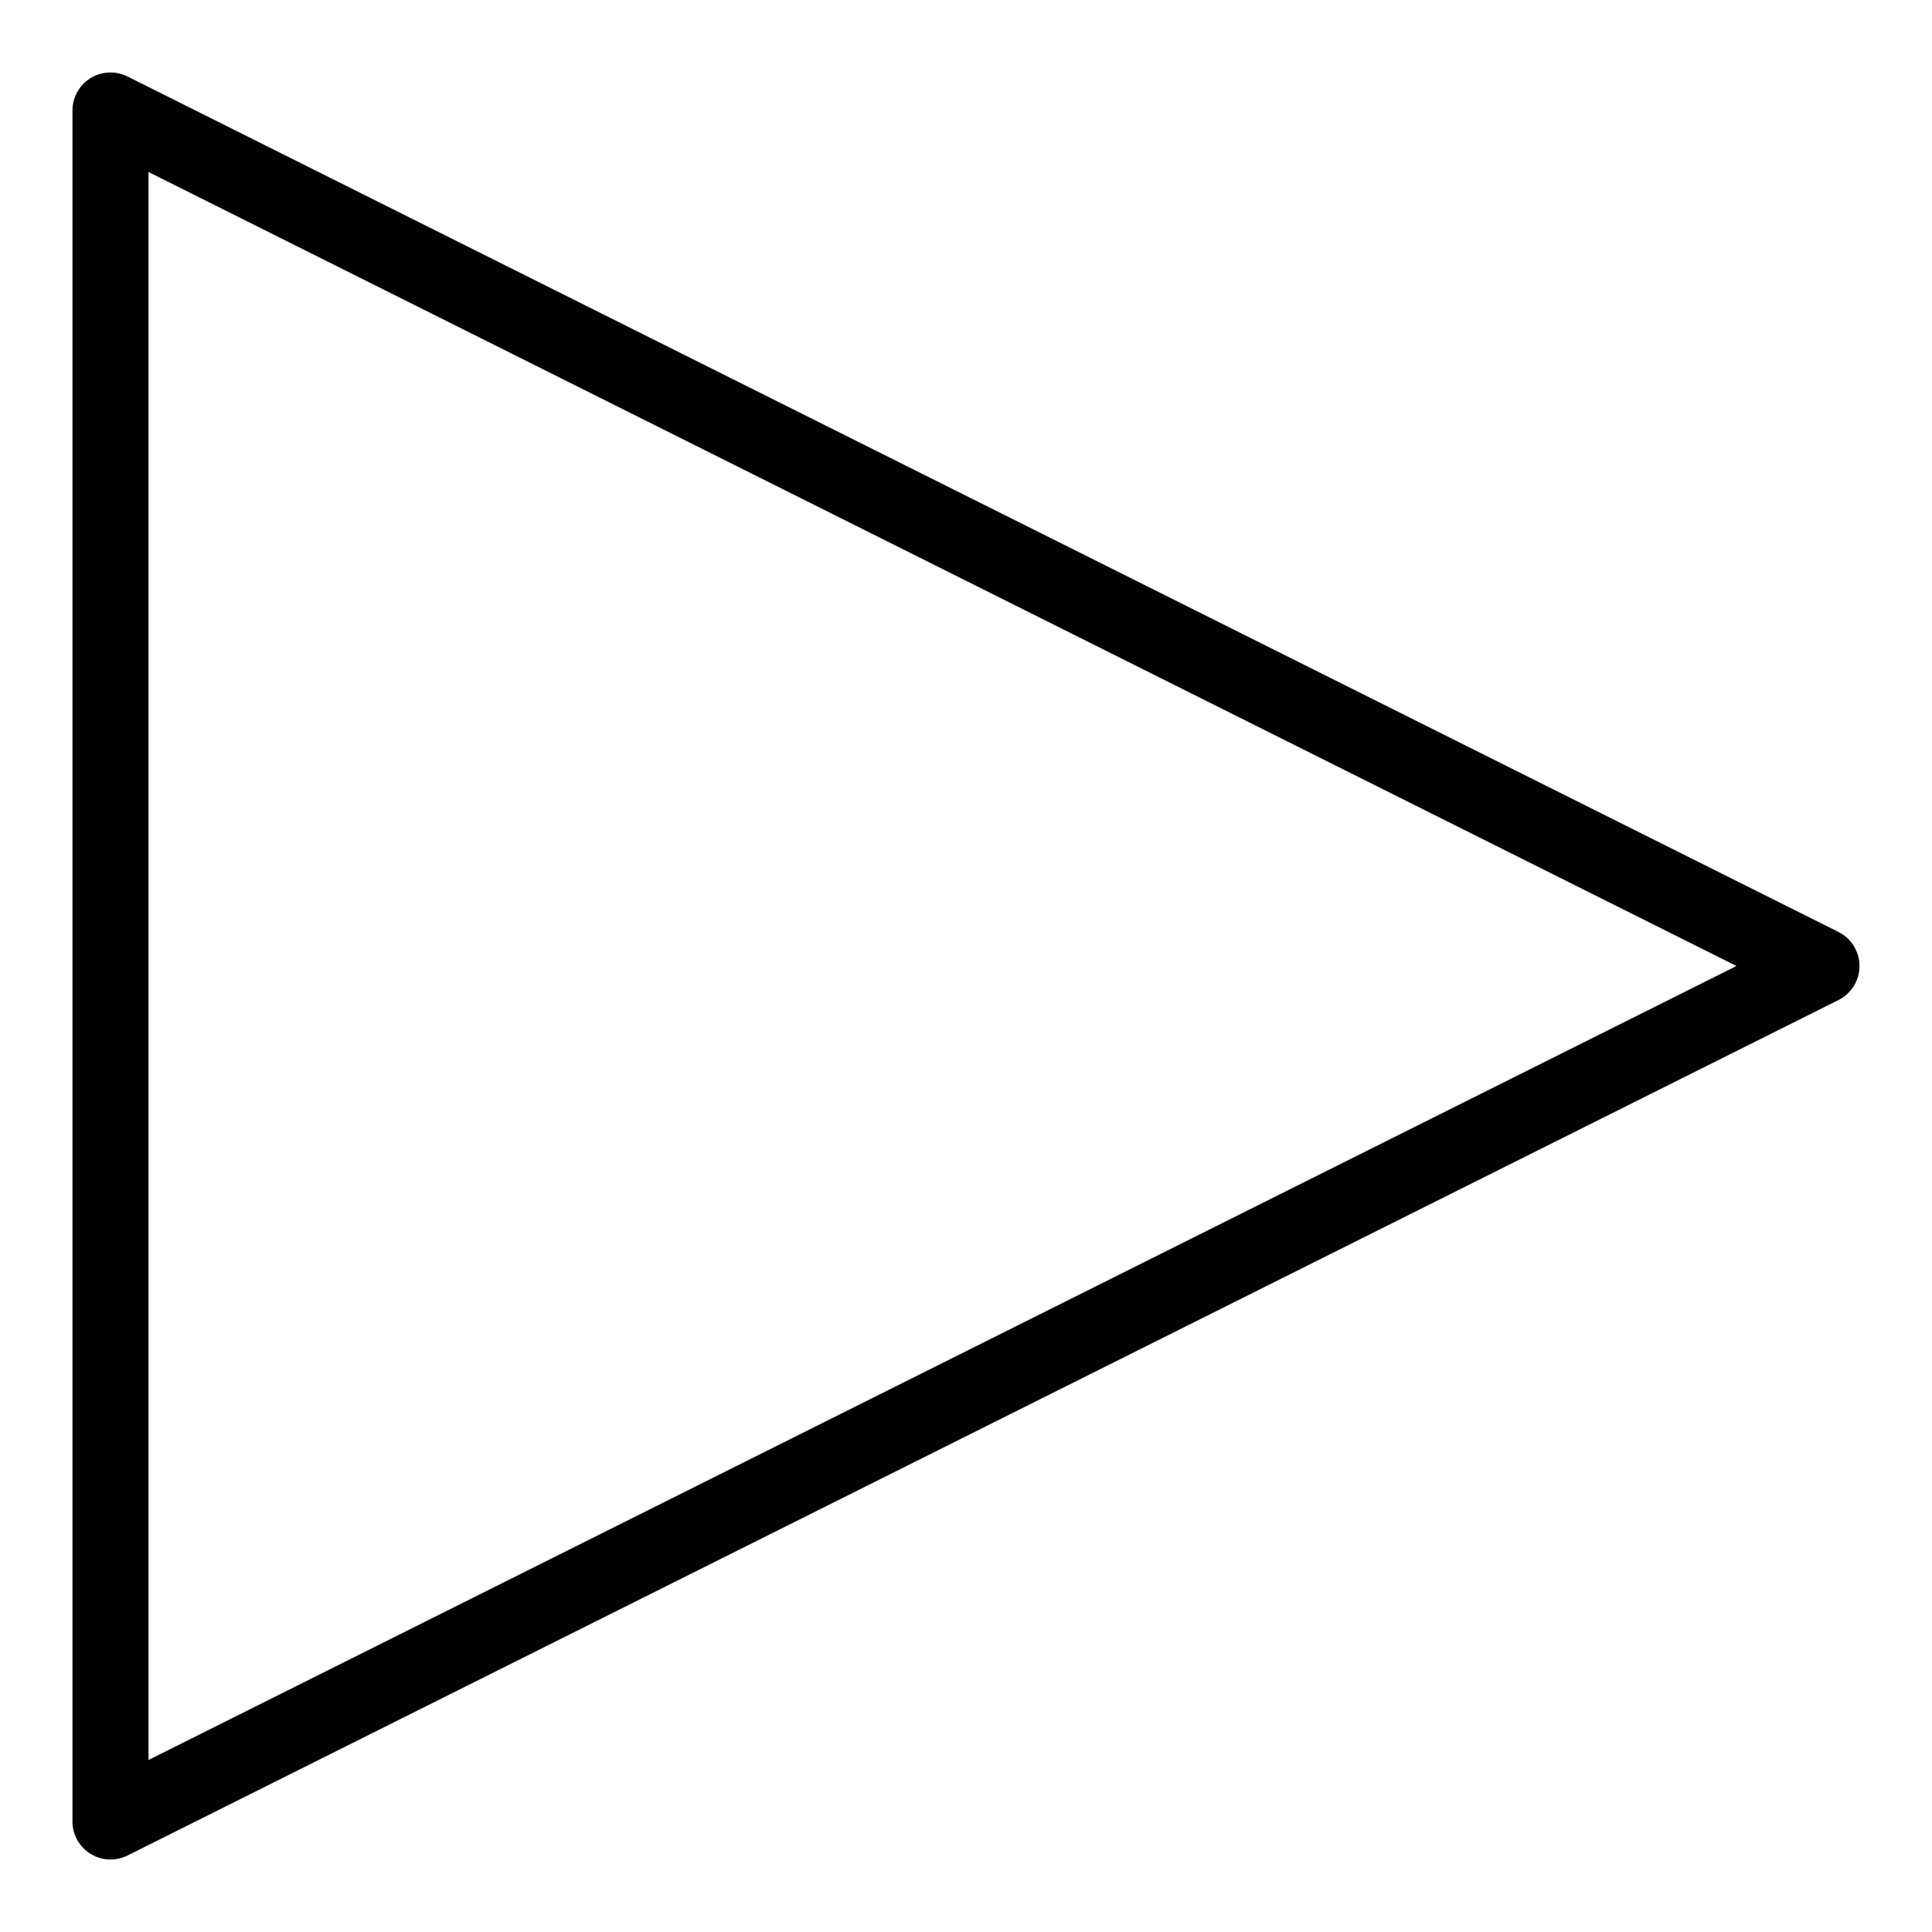 <?xml version="1.0" encoding="UTF-8"?>
<!-- The Best Svg Icon site in the world: iconSvg.co, Visit us! https://iconsvg.co -->
<svg fill="#000000" width="800px" height="800px" version="1.1" viewBox="144 144 512 512" xmlns="http://www.w3.org/2000/svg">
 <path d="m631.22 390.98-453.43-226.71c-3.125-1.562-6.832-1.395-9.805 0.441-2.973 1.836-4.781 5.082-4.781 8.574v453.43c0 3.492 1.809 6.734 4.781 8.57 1.617 1 3.453 1.504 5.297 1.504 1.543 0 3.082-0.352 4.508-1.062l453.43-226.71c3.41-1.707 5.566-5.199 5.566-9.012 0-3.816-2.156-7.309-5.566-9.016zm-447.86 219.43v-420.82l420.82 210.41z"/>
</svg>